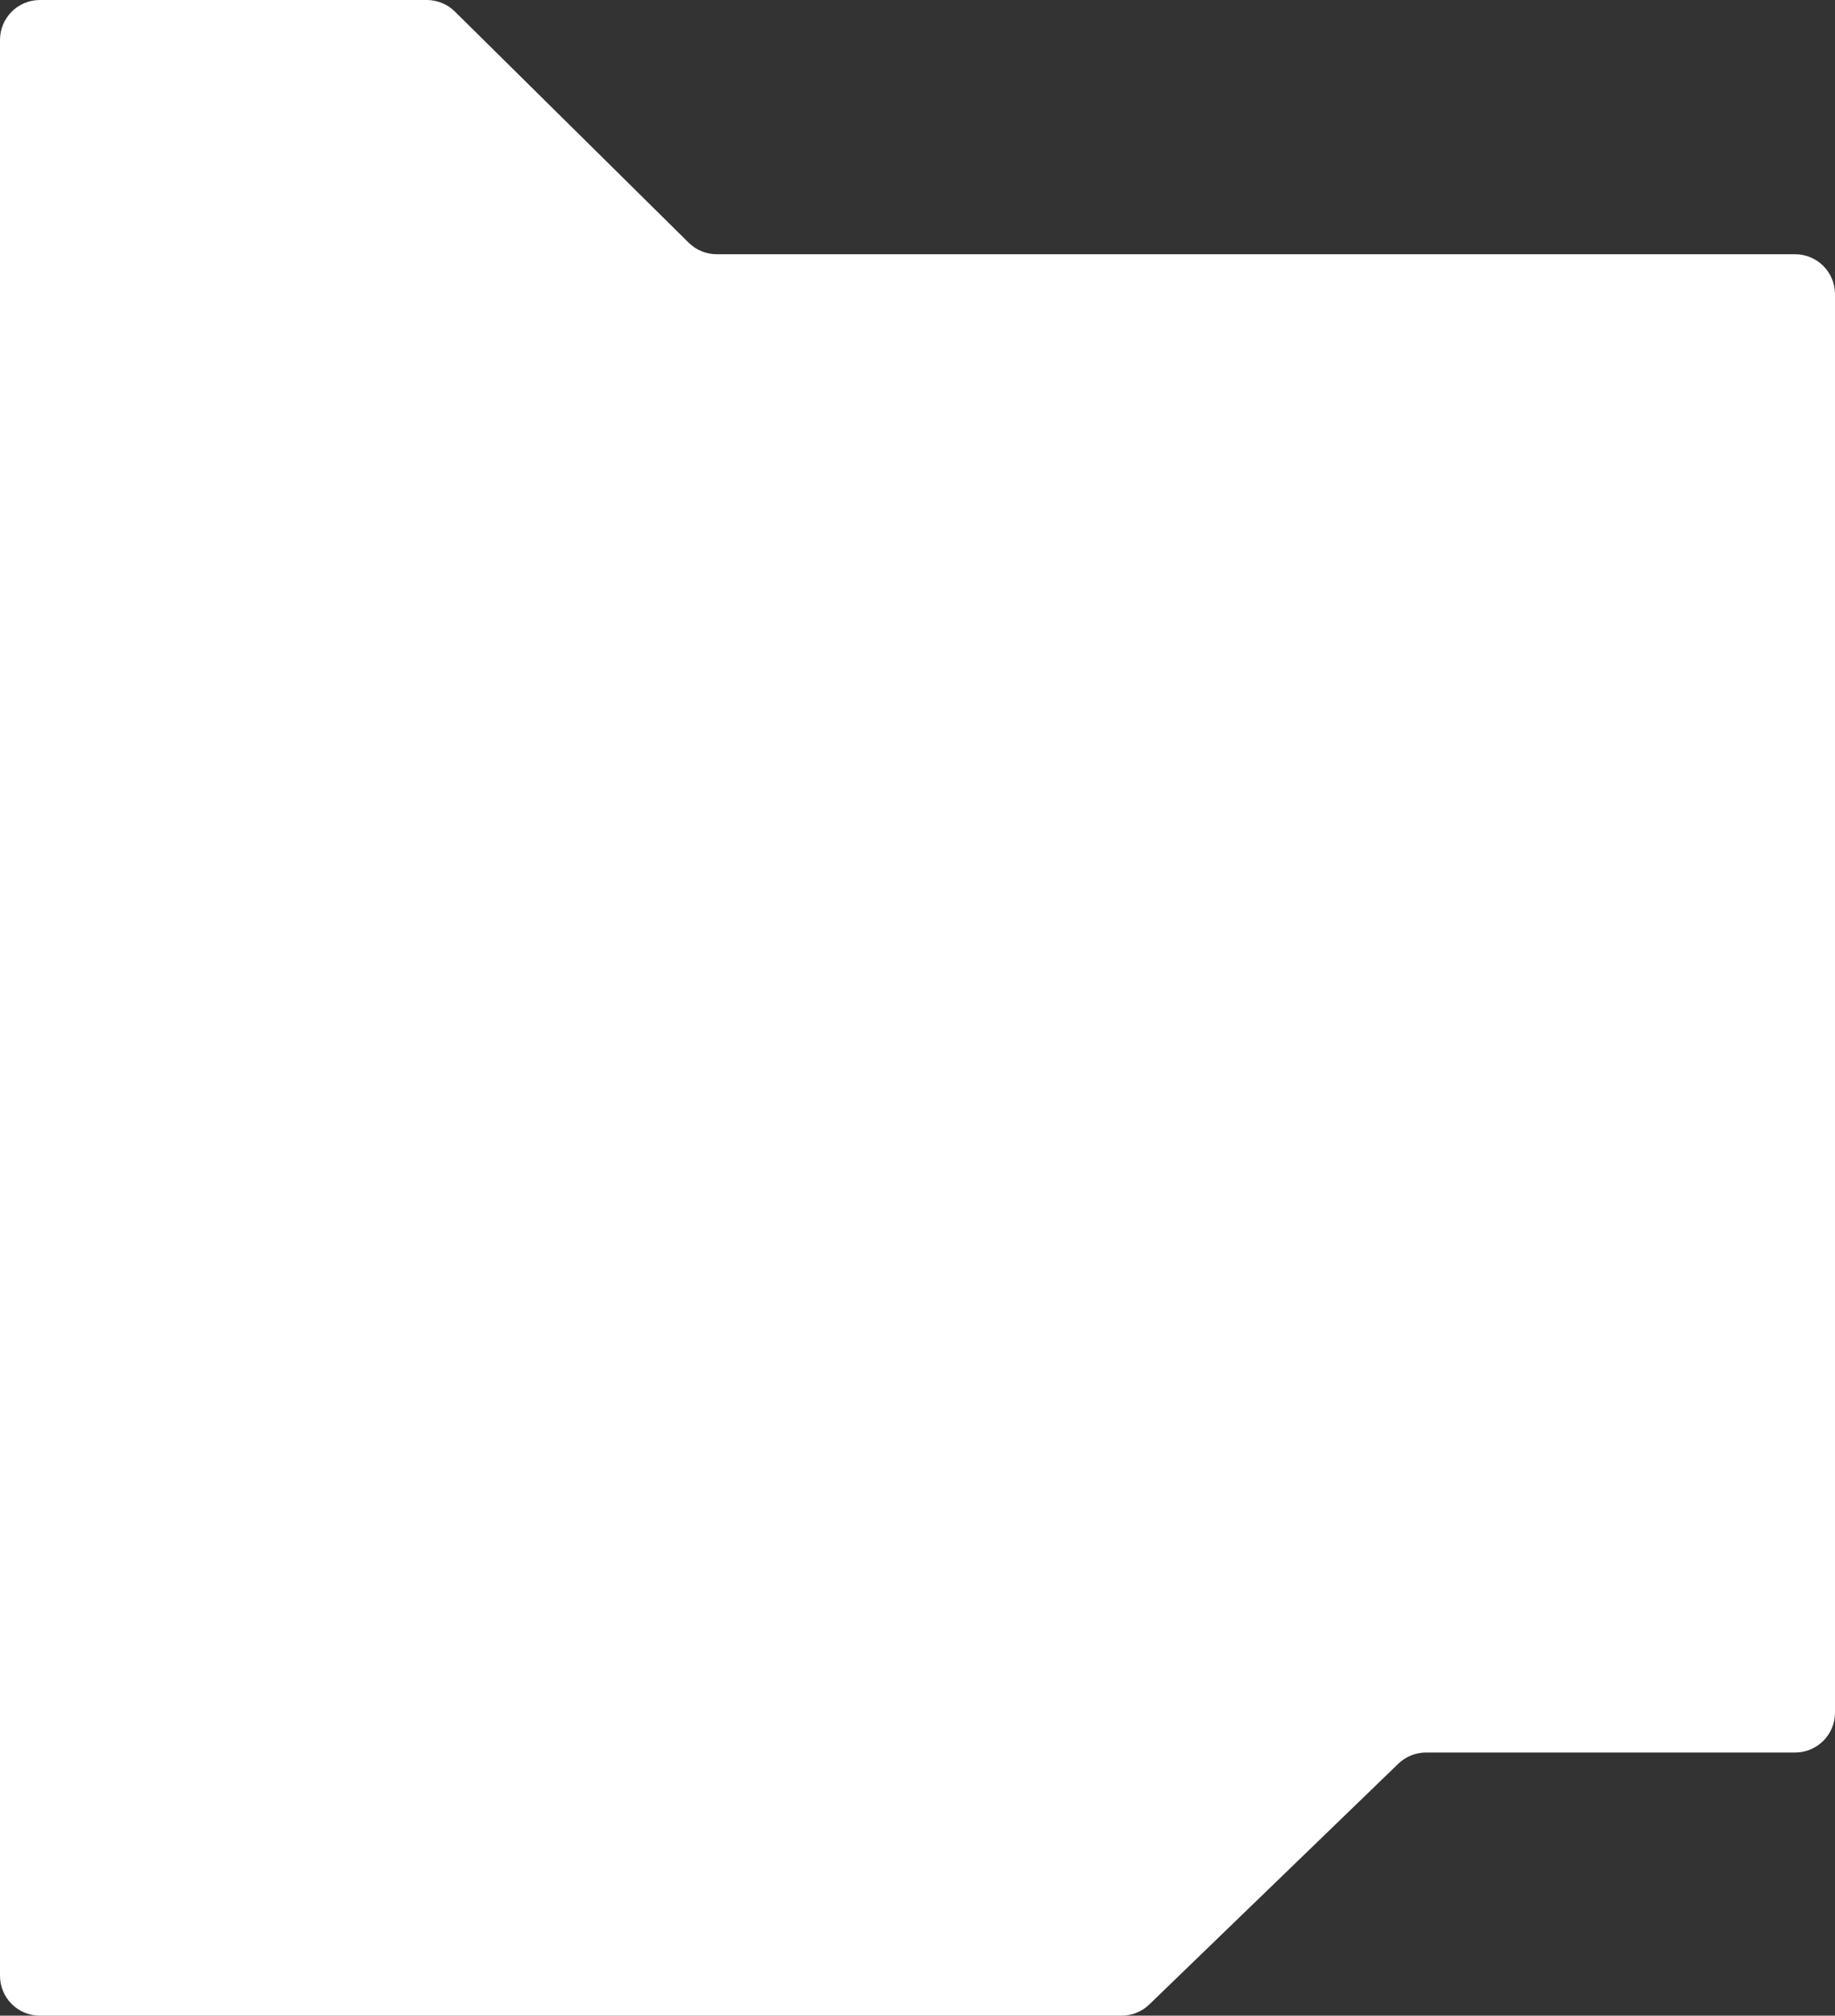<?xml version="1.0" encoding="UTF-8"?> <svg xmlns="http://www.w3.org/2000/svg" width="460" height="505" viewBox="0 0 460 505" fill="none"><rect x="0" y="0" width="460" height="505" fill="#333333" stroke="none"/> <path d="M375.667 439.069H357.475C354.883 439.069 352.391 440.076 350.527 441.878L288.107 502.191C286.242 503.993 283.751 505 281.158 505H10C4.477 505 0 500.523 0 495V217.953V10C0 4.477 4.477 0 10 0H106.993C109.624 0 112.15 1.037 114.021 2.887L172.645 60.811C174.517 62.66 177.042 63.698 179.674 63.698H450C455.523 63.698 460 68.175 460 73.698V165.661V217.953V429.069C460 434.592 455.523 439.069 450 439.069H433.933H375.667Z" fill="white"></path> </svg> 